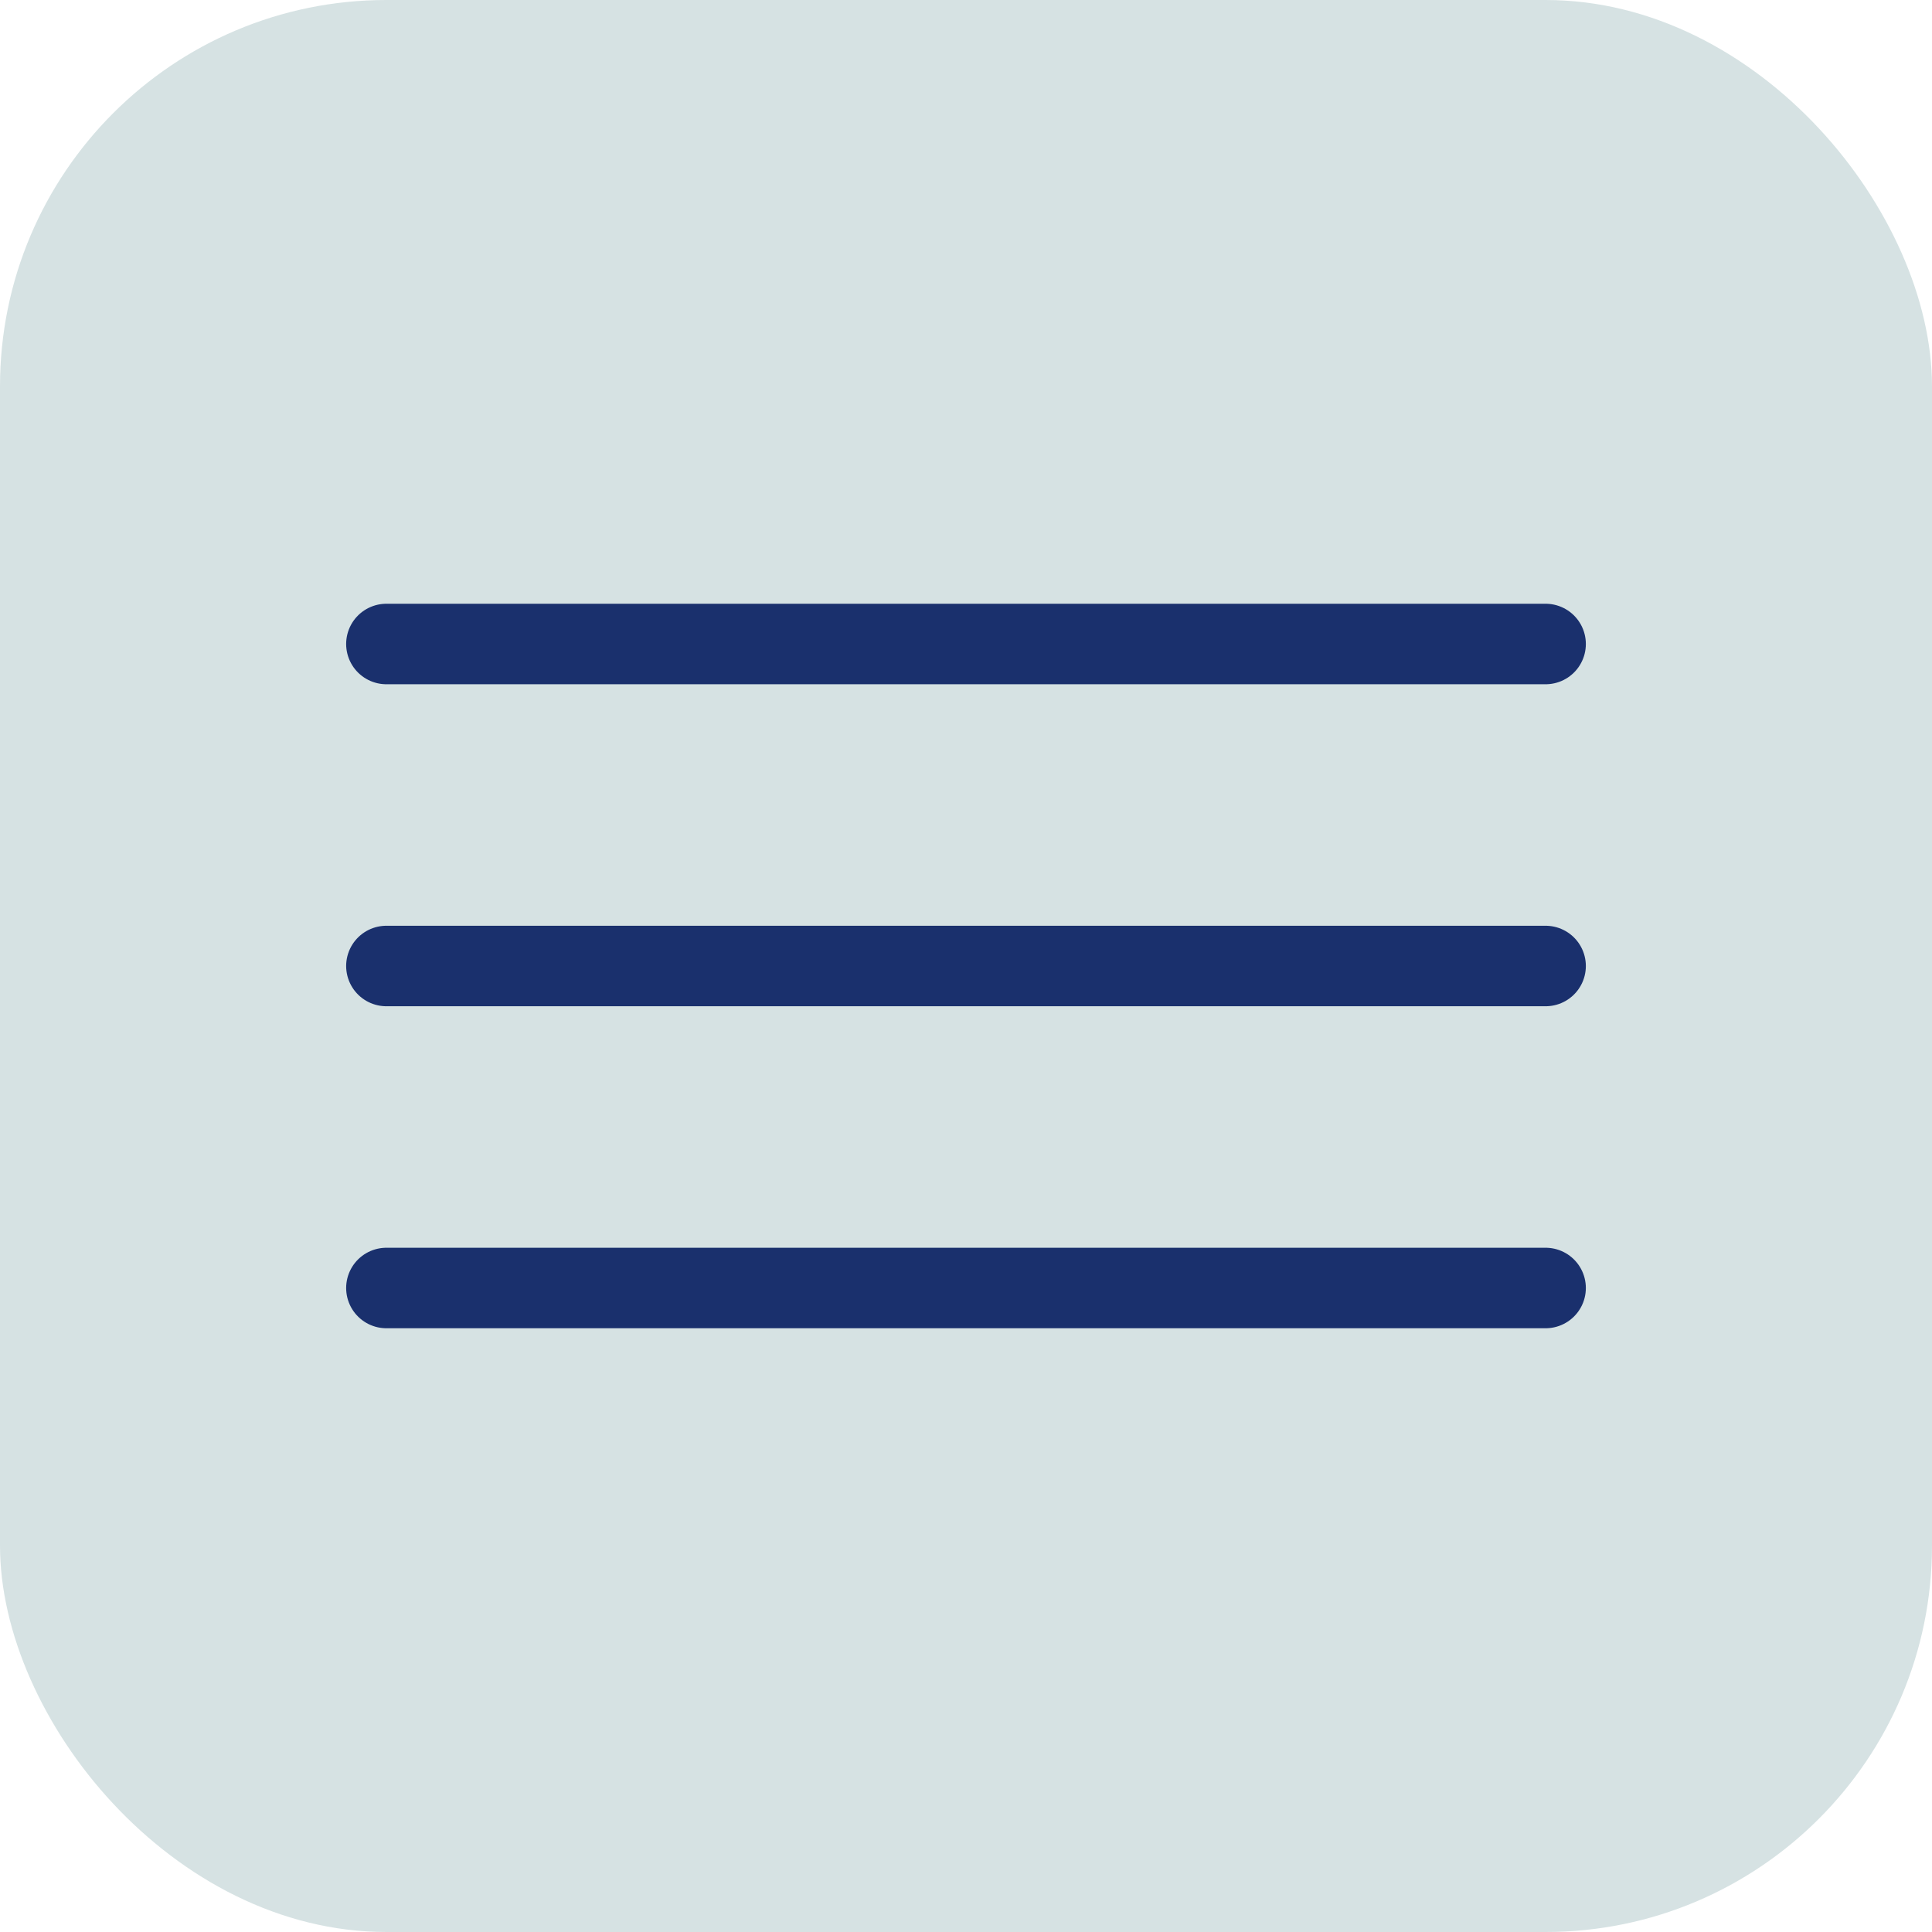 <?xml version="1.0" encoding="UTF-8"?> <svg xmlns="http://www.w3.org/2000/svg" width="30" height="30" viewBox="0 0 30 30" fill="none"><rect width="30" height="30" rx="6" fill="#D6E2E3"></rect><path d="M6 10H24" stroke="#1A306D" stroke-width="1.25" stroke-linecap="round"></path><path d="M6 15H24" stroke="#1A306D" stroke-width="1.25" stroke-linecap="round"></path><path d="M6 20H24" stroke="#1A306D" stroke-width="1.25" stroke-linecap="round"></path></svg> 